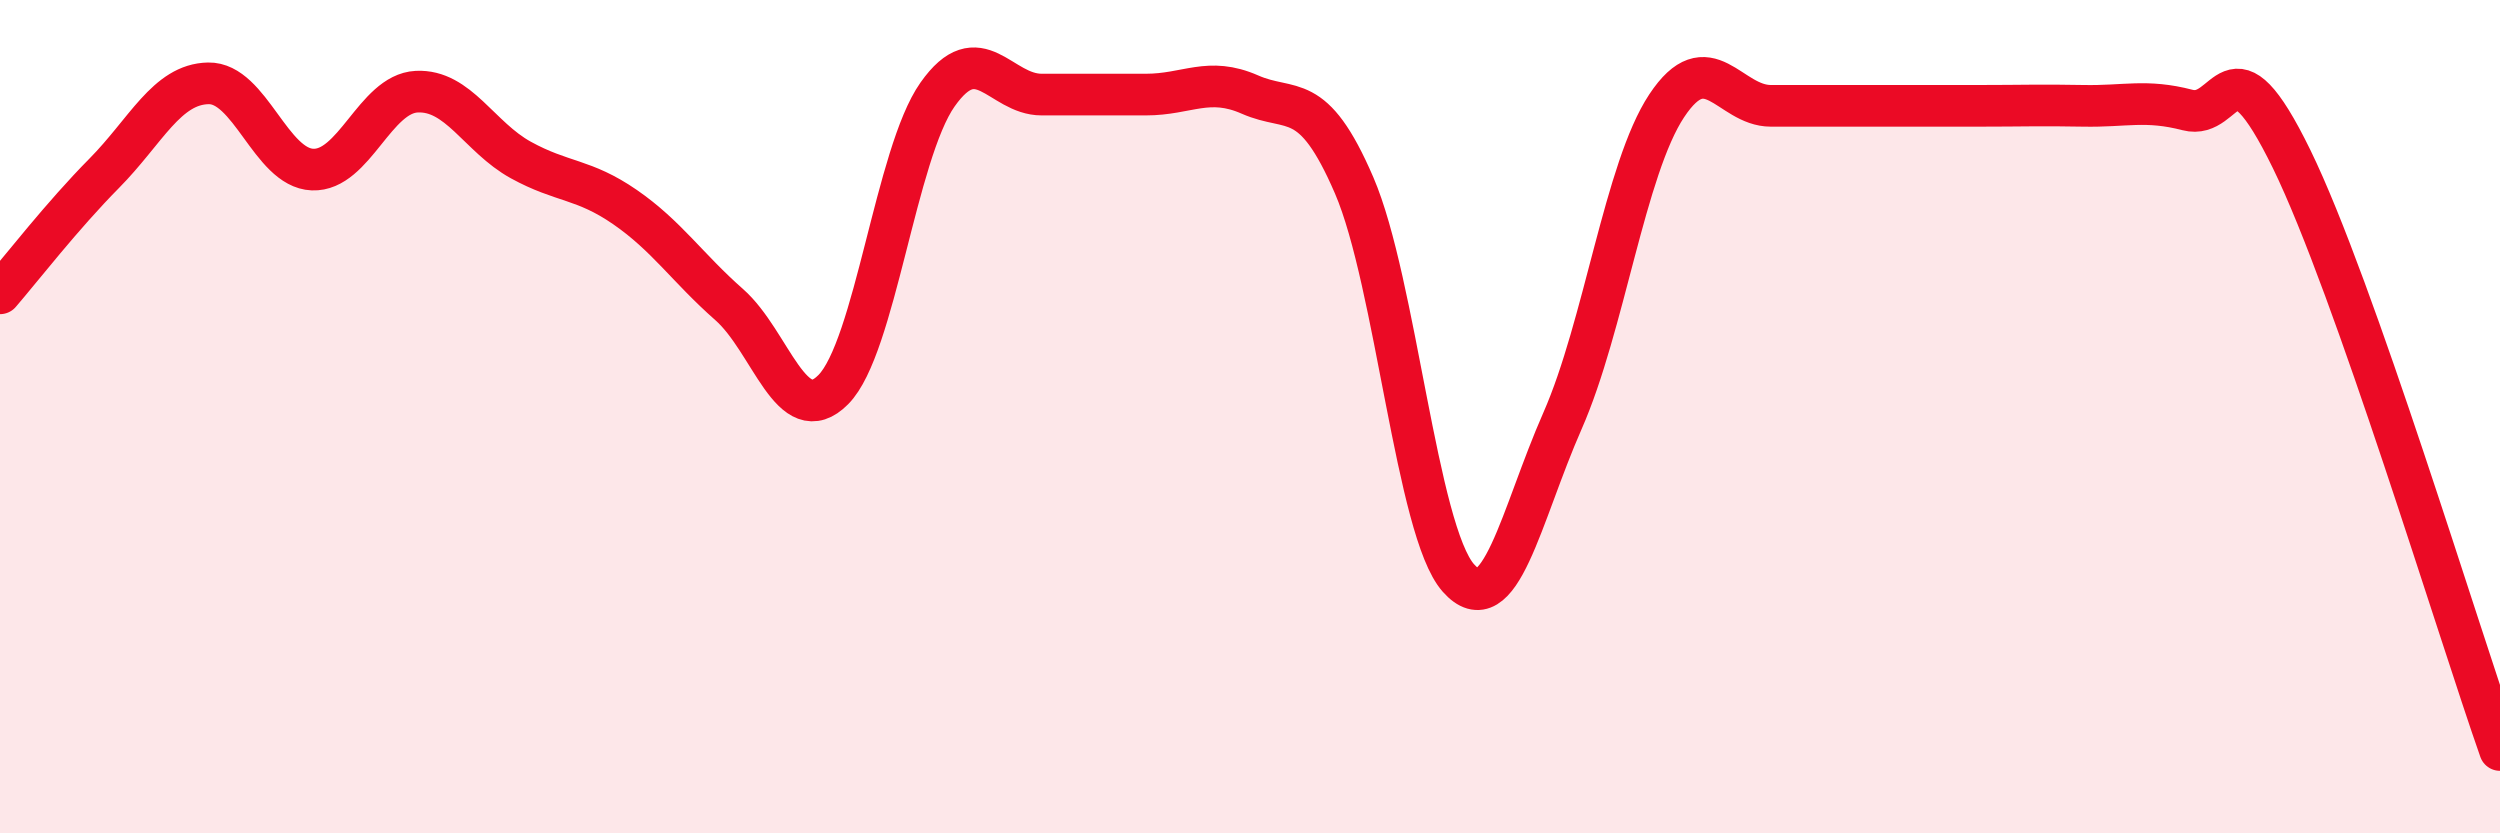 
    <svg width="60" height="20" viewBox="0 0 60 20" xmlns="http://www.w3.org/2000/svg">
      <path
        d="M 0,7.04 C 0.5,6.46 1.5,5.17 2.5,4.16 C 3.5,3.15 4,2.02 5,2 C 6,1.98 6.5,4.03 7.5,4.07 C 8.5,4.11 9,2.25 10,2.2 C 11,2.15 11.5,3.29 12.5,3.84 C 13.5,4.39 14,4.28 15,4.97 C 16,5.66 16.5,6.43 17.5,7.31 C 18.5,8.19 19,10.36 20,9.35 C 21,8.34 21.5,3.69 22.5,2.27 C 23.5,0.85 24,2.27 25,2.27 C 26,2.27 26.5,2.27 27.5,2.27 C 28.5,2.27 29,1.83 30,2.27 C 31,2.71 31.5,2.13 32.5,4.45 C 33.5,6.77 34,12.74 35,13.87 C 36,15 36.5,12.37 37.5,10.1 C 38.5,7.83 39,4.05 40,2.54 C 41,1.03 41.5,2.54 42.5,2.54 C 43.5,2.54 44,2.54 45,2.54 C 46,2.54 46.5,2.54 47.5,2.54 C 48.5,2.54 49,2.52 50,2.54 C 51,2.56 51.5,2.38 52.5,2.64 C 53.5,2.9 53.5,0.75 55,3.82 C 56.5,6.89 59,15.16 60,18L60 20L0 20Z"
        fill="#EB0A25"
        opacity="0.1"
        stroke-linecap="round"
        stroke-linejoin="round"
      />
      <path
        d="M 0,7.04 C 0.5,6.46 1.5,5.17 2.5,4.16 C 3.5,3.15 4,2.02 5,2 C 6,1.98 6.5,4.03 7.5,4.07 C 8.5,4.11 9,2.25 10,2.2 C 11,2.15 11.5,3.29 12.5,3.84 C 13.5,4.39 14,4.28 15,4.97 C 16,5.66 16.5,6.43 17.5,7.31 C 18.5,8.19 19,10.36 20,9.35 C 21,8.34 21.5,3.69 22.5,2.27 C 23.5,0.85 24,2.27 25,2.27 C 26,2.27 26.5,2.27 27.5,2.27 C 28.5,2.27 29,1.83 30,2.27 C 31,2.71 31.5,2.13 32.5,4.45 C 33.5,6.77 34,12.74 35,13.87 C 36,15 36.5,12.37 37.5,10.1 C 38.5,7.83 39,4.05 40,2.54 C 41,1.03 41.5,2.54 42.5,2.54 C 43.5,2.54 44,2.54 45,2.54 C 46,2.54 46.5,2.54 47.5,2.54 C 48.5,2.54 49,2.52 50,2.54 C 51,2.56 51.5,2.38 52.5,2.64 C 53.5,2.9 53.5,0.75 55,3.82 C 56.5,6.89 59,15.16 60,18"
        stroke="#EB0A25"
        stroke-width="1"
        fill="none"
        stroke-linecap="round"
        stroke-linejoin="round"
      />
    </svg>
  